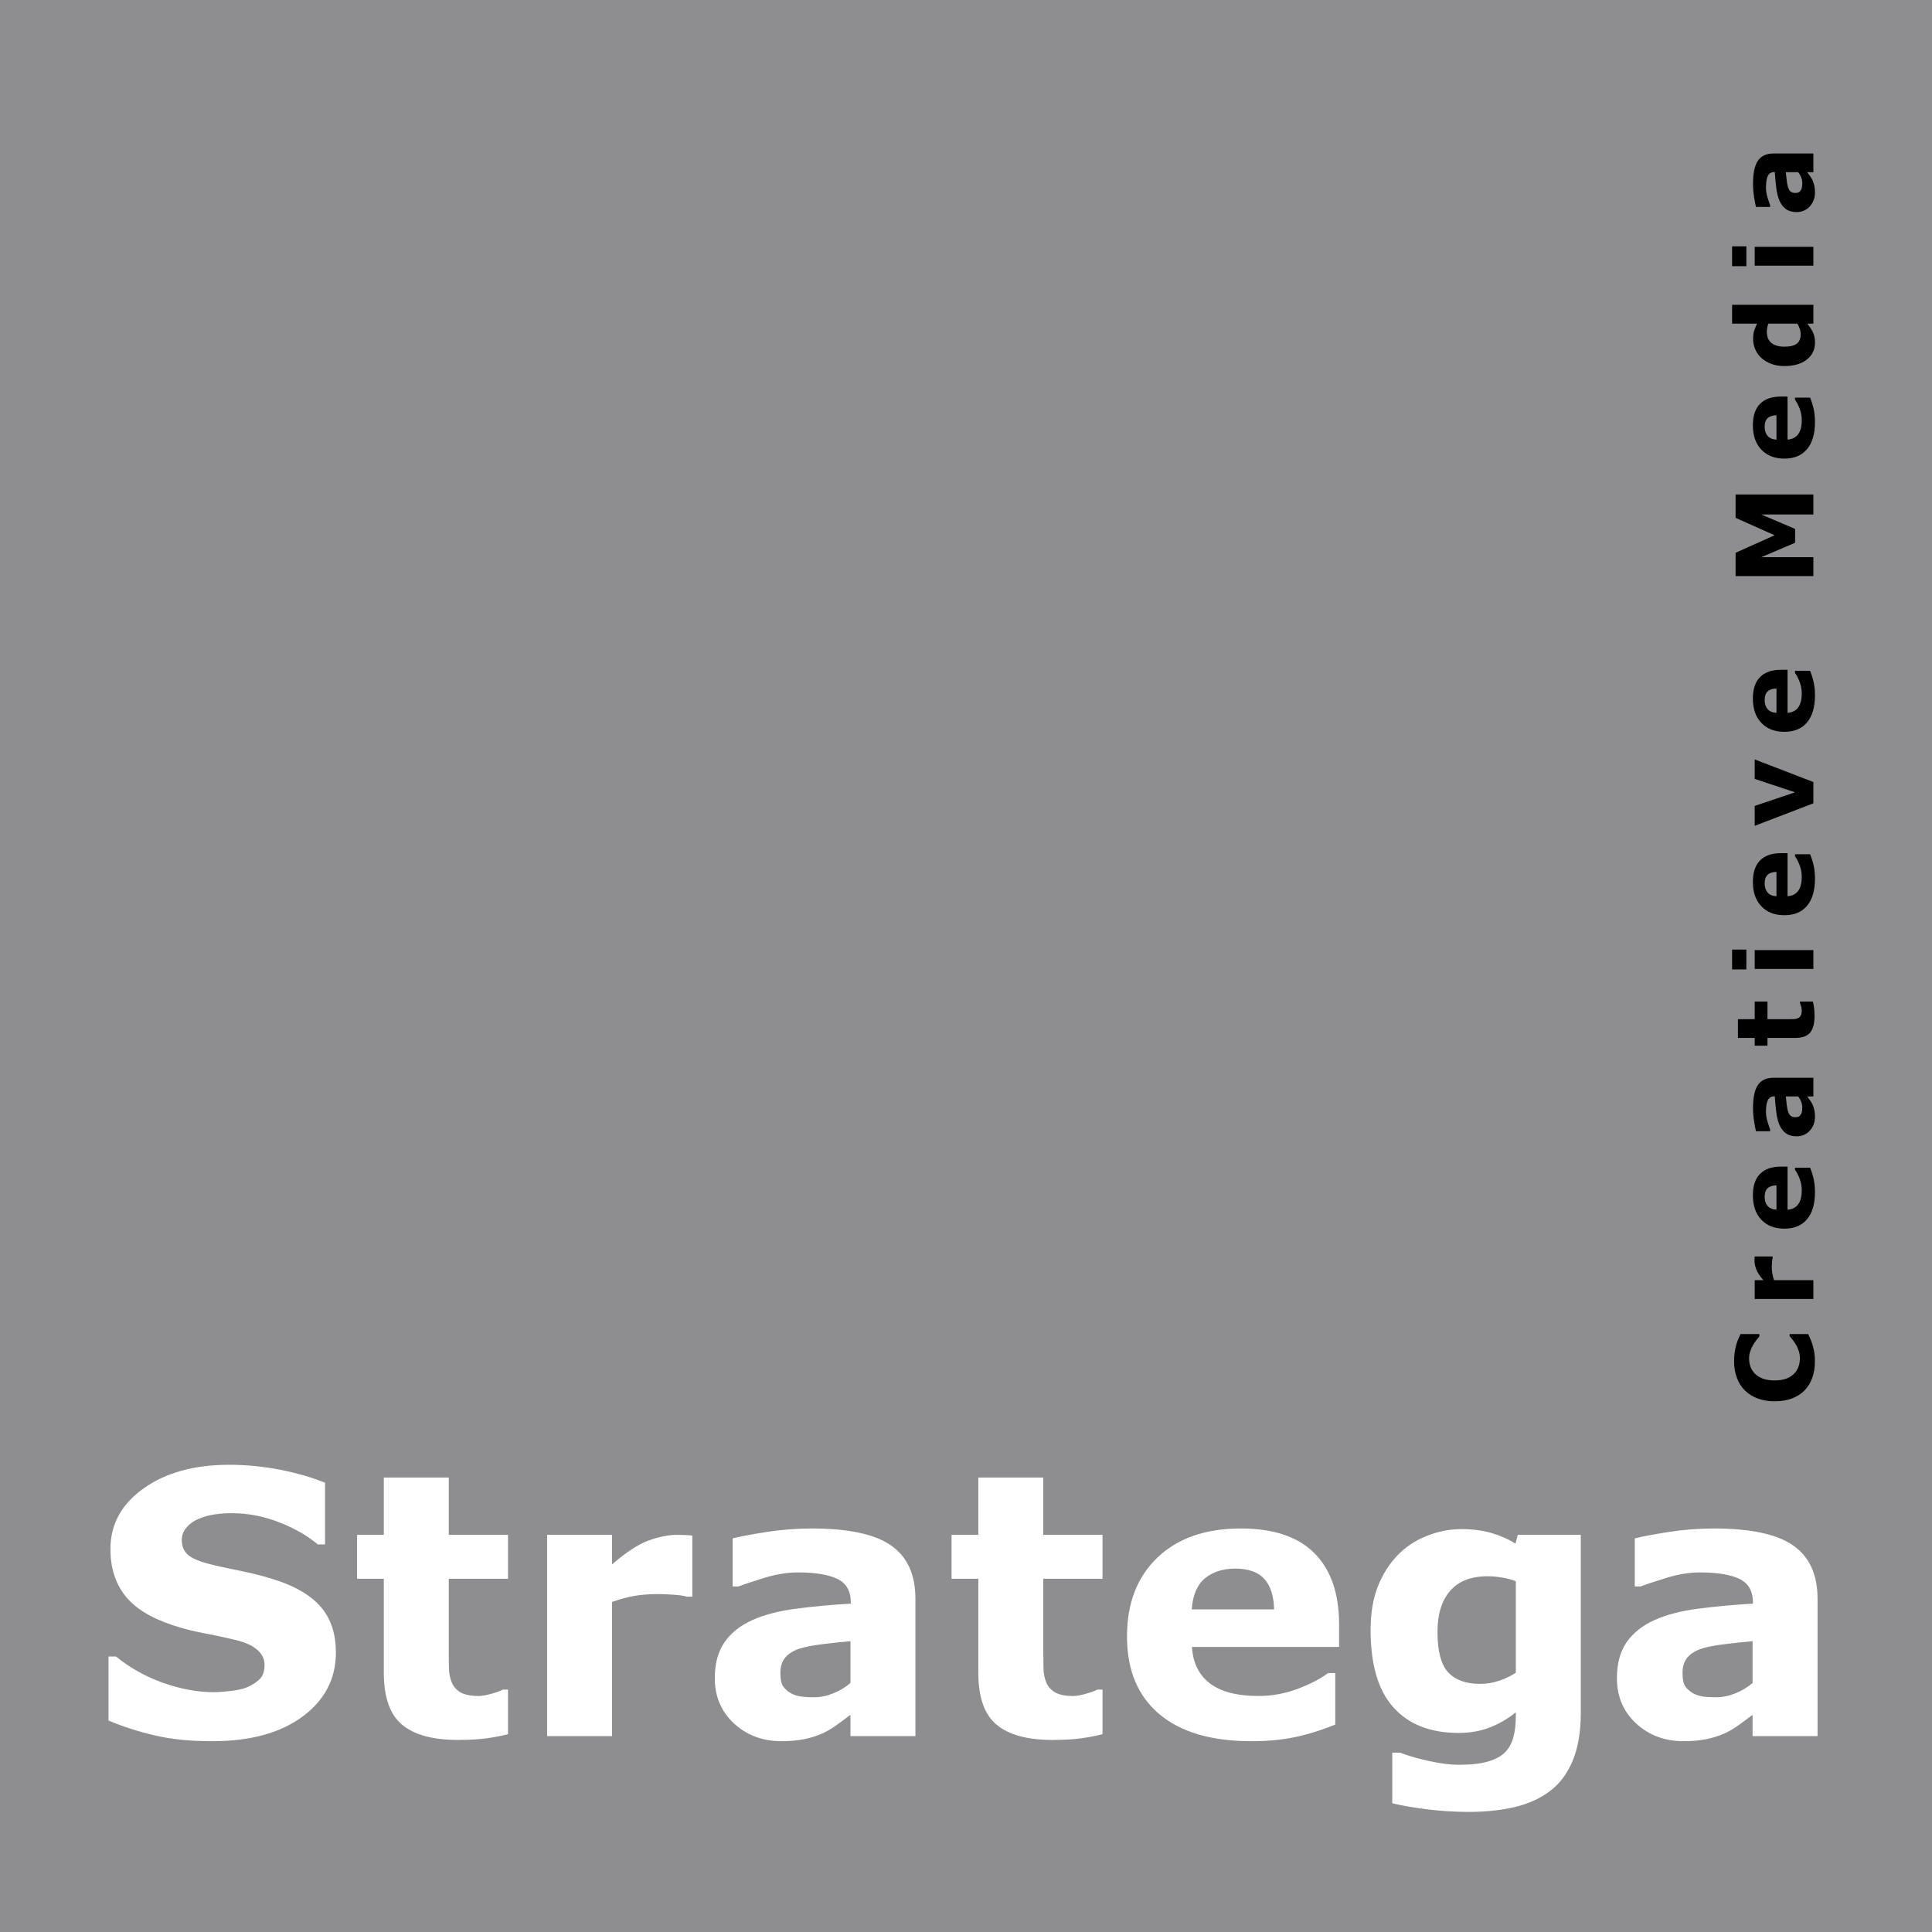 <?xml version="1.0" encoding="UTF-8"?>
<svg xmlns="http://www.w3.org/2000/svg" xmlns:xlink="http://www.w3.org/1999/xlink" width="189.59pt" height="189.59pt" viewBox="0 0 189.59 189.59" version="1.1">
<rect x="0" y="0" width="189.59" height="189.59" fill="#333333" stroke="none"/>
<defs>
<clipPath id="clip1">
  <path d="M 0 0 L 189.59 0 L 189.59 189.59 L 0 189.59 Z M 0 0 "/>
</clipPath>
</defs>
<g id="surface1">
<g clip-path="url(#clip1)" clip-rule="nonzero">
<path style=" stroke:none;fill-rule:nonzero;fill:rgb(55.685%,55.685%,56.862%);fill-opacity:1;" d="M 189.59 189.59 L 0 189.59 L 0 -0.004 L 189.59 -0.004 L 189.59 189.59 "/>
</g>
<path style=" stroke:none;fill-rule:nonzero;fill:rgb(100%,100%,100%);fill-opacity:1;" d="M 32.961 162.164 C 32.961 164.742 31.871 166.836 29.691 168.449 C 27.512 170.059 24.555 170.867 20.816 170.867 C 18.652 170.867 16.77 170.676 15.164 170.293 C 13.555 169.914 12.051 169.43 10.648 168.84 L 10.648 162.555 L 11.383 162.555 C 12.766 163.68 14.316 164.543 16.031 165.148 C 17.746 165.75 19.395 166.055 20.973 166.055 C 21.379 166.055 21.914 166.02 22.578 165.945 C 23.242 165.875 23.781 165.758 24.199 165.594 C 24.711 165.379 25.133 165.113 25.465 164.793 C 25.797 164.477 25.961 164.004 25.961 163.375 C 25.961 162.801 25.723 162.309 25.238 161.891 C 24.758 161.477 24.055 161.156 23.125 160.934 C 22.152 160.699 21.121 160.48 20.035 160.273 C 18.949 160.07 17.934 159.809 16.98 159.492 C 14.801 158.777 13.23 157.809 12.273 156.582 C 11.316 155.359 10.836 153.836 10.836 152.02 C 10.836 149.582 11.922 147.594 14.098 146.055 C 16.27 144.512 19.062 143.742 22.48 143.742 C 24.191 143.742 25.883 143.91 27.555 144.242 C 29.227 144.578 30.676 145 31.898 145.504 L 31.898 151.555 L 31.188 151.555 C 30.145 150.684 28.871 149.957 27.359 149.371 C 25.848 148.785 24.309 148.492 22.734 148.492 C 22.176 148.492 21.625 148.531 21.074 148.609 C 20.523 148.688 19.996 148.832 19.488 149.051 C 19.035 149.23 18.648 149.504 18.324 149.871 C 18 150.238 17.836 150.656 17.836 151.125 C 17.836 151.816 18.098 152.348 18.621 152.715 C 19.141 153.086 20.129 153.422 21.578 153.727 C 22.531 153.926 23.445 154.117 24.32 154.305 C 25.195 154.492 26.141 154.75 27.148 155.078 C 29.133 155.734 30.598 156.629 31.543 157.762 C 32.488 158.891 32.961 160.359 32.961 162.164 "/>
<path style=" stroke:none;fill-rule:nonzero;fill:rgb(100%,100%,100%);fill-opacity:1;" d="M 49.852 170.176 C 49.176 170.352 48.457 170.488 47.699 170.59 C 46.941 170.691 46.016 170.742 44.922 170.742 C 42.473 170.742 40.652 170.242 39.457 169.25 C 38.262 168.254 37.664 166.551 37.664 164.141 L 37.664 154.93 L 35.039 154.93 L 35.039 150.617 L 37.664 150.617 L 37.664 144.992 L 44.039 144.992 L 44.039 150.617 L 49.852 150.617 L 49.852 154.93 L 44.039 154.93 L 44.039 161.906 C 44.039 162.594 44.043 163.199 44.055 163.711 C 44.066 164.227 44.16 164.688 44.332 165.098 C 44.492 165.504 44.777 165.828 45.184 166.07 C 45.594 166.309 46.188 166.43 46.969 166.43 C 47.293 166.43 47.715 166.355 48.238 166.207 C 48.762 166.062 49.125 165.926 49.332 165.805 L 49.852 165.805 L 49.852 170.176 "/>
<path style=" stroke:none;fill-rule:nonzero;fill:rgb(100%,100%,100%);fill-opacity:1;" d="M 67.938 156.68 L 67.383 156.68 C 67.117 156.594 66.691 156.531 66.102 156.492 C 65.512 156.449 65.02 156.43 64.625 156.43 C 63.734 156.43 62.949 156.488 62.266 156.605 C 61.586 156.723 60.852 156.918 60.062 157.199 L 60.062 170.367 L 53.688 170.367 L 53.688 150.617 L 60.062 150.617 L 60.062 153.516 C 61.441 152.32 62.637 151.539 63.656 151.168 C 64.672 150.801 65.609 150.617 66.465 150.617 C 66.684 150.617 66.934 150.621 67.211 150.633 C 67.488 150.645 67.73 150.664 67.938 150.688 L 67.938 156.68 "/>
<path style=" stroke:none;fill-rule:nonzero;fill:rgb(100%,100%,100%);fill-opacity:1;" d="M 81.773 166.168 C 81.137 166.426 80.504 166.555 79.883 166.555 C 79.098 166.555 78.523 166.5 78.156 166.387 C 77.785 166.277 77.469 166.105 77.207 165.871 C 76.93 165.637 76.754 165.391 76.688 165.137 C 76.617 164.879 76.582 164.547 76.582 164.137 C 76.582 163.516 76.746 163.02 77.074 162.637 C 77.402 162.258 77.879 161.969 78.5 161.77 C 79.008 161.609 79.75 161.465 80.73 161.344 C 81.707 161.219 82.617 161.125 83.457 161.055 L 83.457 165.152 C 82.973 165.574 82.414 165.91 81.773 166.168 Z M 83.457 170.367 L 89.832 170.367 L 89.832 156.887 C 89.832 154.512 89.035 152.77 87.441 151.656 C 85.844 150.547 83.25 149.992 79.664 149.992 C 78.156 149.992 76.648 150.109 75.148 150.348 C 73.645 150.586 72.562 150.789 71.895 150.965 L 71.895 155.68 L 72.469 155.68 C 72.977 155.484 73.816 155.207 74.984 154.844 C 76.156 154.484 77.254 154.305 78.285 154.305 C 79.996 154.305 81.293 154.516 82.176 154.941 C 83.055 155.371 83.492 156.141 83.492 157.258 L 83.492 157.367 C 81.645 157.473 79.863 157.637 78.145 157.859 C 76.426 158.082 74.984 158.457 73.824 158.984 C 72.648 159.512 71.742 160.23 71.105 161.145 C 70.465 162.059 70.145 163.238 70.145 164.68 C 70.145 166.484 70.773 167.965 72.027 169.125 C 73.281 170.285 74.84 170.867 76.699 170.867 C 77.488 170.867 78.215 170.801 78.875 170.676 C 79.539 170.547 80.176 170.344 80.793 170.066 C 81.234 169.855 81.703 169.57 82.203 169.207 C 82.703 168.844 83.121 168.531 83.457 168.273 L 83.457 170.367 "/>
<path style=" stroke:none;fill-rule:nonzero;fill:rgb(100%,100%,100%);fill-opacity:1;" d="M 108.191 170.176 C 107.516 170.352 106.801 170.488 106.039 170.59 C 105.285 170.691 104.359 170.742 103.262 170.742 C 100.812 170.742 98.992 170.242 97.797 169.25 C 96.602 168.254 96.004 166.551 96.004 164.141 L 96.004 154.93 L 93.379 154.93 L 93.379 150.617 L 96.004 150.617 L 96.004 144.992 L 102.379 144.992 L 102.379 150.617 L 108.191 150.617 L 108.191 154.93 L 102.379 154.93 L 102.379 161.906 C 102.379 162.594 102.387 163.199 102.398 163.711 C 102.41 164.227 102.5 164.688 102.672 165.098 C 102.836 165.504 103.117 165.828 103.527 166.07 C 103.934 166.309 104.531 166.43 105.312 166.43 C 105.633 166.43 106.055 166.355 106.578 166.207 C 107.102 166.062 107.469 165.926 107.676 165.805 L 108.191 165.805 L 108.191 170.176 "/>
<path style=" stroke:none;fill-rule:nonzero;fill:rgb(100%,100%,100%);fill-opacity:1;" d="M 116.949 157.93 C 117.043 156.531 117.477 155.516 118.246 154.879 C 119.02 154.246 120.008 153.93 121.207 153.93 C 122.496 153.93 123.449 154.262 124.062 154.934 C 124.672 155.602 124.996 156.602 125.031 157.93 Z M 131.406 159.406 C 131.406 156.367 130.598 154.039 128.988 152.418 C 127.379 150.801 124.969 149.992 121.77 149.992 C 118.301 149.992 115.57 150.941 113.578 152.848 C 111.59 154.75 110.594 157.332 110.594 160.586 C 110.594 163.879 111.645 166.414 113.746 168.195 C 115.848 169.977 118.871 170.867 122.816 170.867 C 124.348 170.867 125.742 170.738 127.004 170.48 C 128.262 170.223 129.605 169.809 131.031 169.238 L 131.031 164.18 L 130.328 164.18 C 129.605 164.727 128.621 165.238 127.371 165.715 C 126.121 166.191 124.828 166.43 123.5 166.43 C 121.398 166.43 119.809 166.016 118.727 165.191 C 117.648 164.363 117.062 163.172 116.969 161.617 L 131.406 161.617 L 131.406 159.406 "/>
<path style=" stroke:none;fill-rule:nonzero;fill:rgb(100%,100%,100%);fill-opacity:1;" d="M 147.094 164.941 C 146.488 165.141 145.871 165.242 145.246 165.242 C 143.863 165.242 142.82 164.863 142.117 164.113 C 141.414 163.359 141.062 162.031 141.062 160.129 C 141.062 158.41 141.473 157.074 142.301 156.117 C 143.125 155.156 144.363 154.68 146.012 154.68 C 146.43 154.68 146.902 154.723 147.426 154.812 C 147.949 154.898 148.391 155.02 148.75 155.172 L 148.75 164.148 C 148.25 164.477 147.695 164.742 147.094 164.941 Z M 155.125 150.617 L 148.945 150.617 L 148.715 151.477 C 148 151.031 147.207 150.684 146.336 150.43 C 145.465 150.18 144.496 150.055 143.434 150.055 C 142.25 150.055 141.094 150.281 139.965 150.738 C 138.84 151.195 137.887 151.836 137.113 152.652 C 136.285 153.531 135.641 154.562 135.184 155.746 C 134.727 156.93 134.5 158.336 134.5 159.965 C 134.5 163.363 135.246 165.895 136.746 167.559 C 138.242 169.223 140.371 170.055 143.133 170.055 C 144.27 170.055 145.297 169.871 146.223 169.508 C 147.145 169.145 147.988 168.652 148.75 168.031 L 148.75 168.398 C 148.75 169.215 148.668 169.918 148.504 170.5 C 148.34 171.082 148.078 171.562 147.715 171.934 C 147.328 172.332 146.773 172.637 146.043 172.855 C 145.312 173.07 144.363 173.18 143.195 173.18 C 142.32 173.18 141.324 173.055 140.215 172.809 C 139.105 172.562 138.164 172.289 137.395 171.992 L 136.625 171.992 L 136.625 176.957 C 137.598 177.191 138.75 177.391 140.078 177.555 C 141.41 177.719 142.762 177.805 144.133 177.805 C 145.82 177.805 147.336 177.641 148.68 177.32 C 150.02 176.996 151.168 176.473 152.117 175.746 C 153.066 175.031 153.805 174.039 154.332 172.773 C 154.859 171.508 155.125 169.949 155.125 168.098 L 155.125 150.617 "/>
<path style=" stroke:none;fill-rule:nonzero;fill:rgb(100%,100%,100%);fill-opacity:1;" d="M 170.301 166.168 C 169.66 166.426 169.031 166.555 168.406 166.555 C 167.625 166.555 167.051 166.5 166.68 166.387 C 166.312 166.277 165.996 166.105 165.73 165.871 C 165.453 165.637 165.281 165.391 165.215 165.137 C 165.145 164.879 165.109 164.547 165.109 164.137 C 165.109 163.516 165.273 163.02 165.602 162.637 C 165.93 162.258 166.402 161.969 167.027 161.77 C 167.531 161.609 168.277 161.465 169.254 161.344 C 170.234 161.219 171.145 161.125 171.984 161.055 L 171.984 165.152 C 171.5 165.574 170.938 165.91 170.301 166.168 Z M 171.984 170.367 L 178.359 170.367 L 178.359 156.887 C 178.359 154.512 177.562 152.77 175.965 151.656 C 174.371 150.547 171.777 149.992 168.188 149.992 C 166.68 149.992 165.176 150.109 163.672 150.348 C 162.172 150.586 161.09 150.789 160.422 150.965 L 160.422 155.68 L 160.996 155.68 C 161.504 155.484 162.344 155.207 163.512 154.844 C 164.68 154.484 165.781 154.305 166.809 154.305 C 168.523 154.305 169.82 154.516 170.699 154.941 C 171.578 155.371 172.02 156.141 172.02 157.258 L 172.02 157.367 C 170.172 157.473 168.387 157.637 166.672 157.859 C 164.949 158.082 163.508 158.457 162.348 158.984 C 161.176 159.512 160.27 160.23 159.629 161.145 C 158.992 162.059 158.672 163.238 158.672 164.68 C 158.672 166.484 159.297 167.965 160.555 169.125 C 161.809 170.285 163.363 170.867 165.223 170.867 C 166.012 170.867 166.738 170.801 167.402 170.676 C 168.062 170.547 168.703 170.344 169.316 170.066 C 169.758 169.855 170.23 169.57 170.73 169.207 C 171.23 168.844 171.648 168.531 171.984 168.273 L 171.984 170.367 "/>
<path style=" stroke:none;fill-rule:nonzero;fill:rgb(0%,0%,0%);fill-opacity:1;" d="M 178.098 133.617 C 178.098 134.184 178.016 134.707 177.848 135.188 C 177.68 135.668 177.43 136.082 177.098 136.426 C 176.77 136.77 176.355 137.039 175.859 137.227 C 175.363 137.418 174.789 137.512 174.141 137.512 C 173.535 137.512 172.988 137.422 172.496 137.242 C 172.004 137.059 171.582 136.797 171.23 136.449 C 170.891 136.121 170.629 135.707 170.445 135.219 C 170.262 134.727 170.168 134.191 170.168 133.609 C 170.168 133.289 170.188 133 170.223 132.742 C 170.258 132.484 170.305 132.246 170.363 132.027 C 170.426 131.797 170.5 131.59 170.578 131.402 C 170.66 131.219 170.734 131.055 170.805 130.914 L 172.652 130.914 L 172.652 131.141 C 172.57 131.234 172.477 131.355 172.363 131.5 C 172.25 131.645 172.137 131.812 172.027 131.996 C 171.918 132.184 171.828 132.387 171.754 132.605 C 171.676 132.824 171.641 133.059 171.641 133.309 C 171.641 133.586 171.684 133.848 171.77 134.098 C 171.855 134.348 172 134.578 172.203 134.789 C 172.398 134.992 172.656 135.156 172.977 135.281 C 173.297 135.402 173.688 135.465 174.145 135.465 C 174.625 135.465 175.023 135.398 175.348 135.266 C 175.668 135.129 175.922 134.957 176.105 134.754 C 176.293 134.547 176.426 134.312 176.508 134.055 C 176.59 133.801 176.629 133.547 176.629 133.297 C 176.629 133.059 176.59 132.82 176.52 132.586 C 176.449 132.355 176.352 132.137 176.227 131.938 C 176.129 131.773 176.023 131.617 175.91 131.473 C 175.797 131.328 175.699 131.211 175.617 131.117 L 175.617 130.914 L 177.441 130.914 C 177.527 131.105 177.609 131.289 177.684 131.461 C 177.758 131.637 177.824 131.82 177.879 132.012 C 177.949 132.262 178.004 132.496 178.043 132.715 C 178.078 132.934 178.098 133.234 178.098 133.617 "/>
<path style=" stroke:none;fill-rule:nonzero;fill:rgb(0%,0%,0%);fill-opacity:1;" d="M 172.191 123.297 L 173.949 123.297 L 173.949 123.461 C 173.926 123.539 173.902 123.668 173.891 123.84 C 173.875 124.016 173.867 124.16 173.867 124.277 C 173.867 124.539 173.887 124.773 173.922 124.973 C 173.953 125.176 174.012 125.391 174.094 125.625 L 177.949 125.625 L 177.949 127.469 L 172.191 127.469 L 172.191 125.625 L 173.039 125.625 C 172.691 125.219 172.457 124.863 172.344 124.562 C 172.23 124.262 172.172 123.984 172.172 123.734 C 172.172 123.668 172.176 123.594 172.176 123.512 C 172.18 123.43 172.188 123.359 172.191 123.297 "/>
<path style=" stroke:none;fill-rule:nonzero;fill:rgb(0%,0%,0%);fill-opacity:1;" d="M 173.445 118.324 C 173.258 118.098 173.168 117.805 173.168 117.449 C 173.168 117.066 173.266 116.785 173.461 116.602 C 173.652 116.422 173.945 116.328 174.328 116.316 L 174.328 118.711 C 173.926 118.684 173.629 118.555 173.445 118.324 Z M 172.723 115.188 C 172.25 115.66 172.012 116.363 172.012 117.301 C 172.012 118.316 172.289 119.113 172.848 119.699 C 173.402 120.281 174.156 120.57 175.105 120.57 C 176.066 120.57 176.805 120.266 177.324 119.648 C 177.844 119.035 178.105 118.148 178.105 116.992 C 178.105 116.547 178.066 116.137 177.992 115.77 C 177.914 115.398 177.797 115.004 177.629 114.59 L 176.145 114.59 L 176.145 114.793 C 176.305 115.004 176.457 115.293 176.598 115.66 C 176.738 116.027 176.809 116.402 176.809 116.793 C 176.809 117.41 176.688 117.875 176.449 118.191 C 176.211 118.508 175.863 118.68 175.414 118.707 L 175.414 114.48 L 174.766 114.48 C 173.879 114.48 173.195 114.715 172.723 115.188 "/>
<path style=" stroke:none;fill-rule:nonzero;fill:rgb(0%,0%,0%);fill-opacity:1;" d="M 176.746 108.094 C 176.82 108.281 176.859 108.469 176.859 108.652 C 176.859 108.887 176.844 109.059 176.809 109.168 C 176.777 109.277 176.727 109.371 176.656 109.449 C 176.59 109.531 176.52 109.582 176.441 109.602 C 176.367 109.621 176.27 109.633 176.152 109.633 C 175.969 109.633 175.824 109.586 175.711 109.488 C 175.602 109.391 175.516 109.25 175.461 109.062 C 175.41 108.914 175.367 108.691 175.332 108.402 C 175.297 108.113 175.27 107.844 175.246 107.594 L 176.449 107.594 C 176.57 107.734 176.672 107.902 176.746 108.094 Z M 177.949 105.762 L 174.031 105.762 C 173.344 105.762 172.836 105.996 172.512 106.461 C 172.191 106.93 172.027 107.688 172.027 108.734 C 172.027 109.176 172.062 109.617 172.133 110.055 C 172.203 110.496 172.266 110.812 172.316 111.008 L 173.703 111.008 L 173.703 110.836 C 173.648 110.688 173.562 110.441 173.457 110.094 C 173.348 109.75 173.297 109.426 173.297 109.121 C 173.297 108.613 173.355 108.23 173.477 107.973 C 173.598 107.711 173.816 107.582 174.137 107.582 L 174.164 107.582 C 174.195 108.125 174.246 108.648 174.309 109.156 C 174.375 109.66 174.484 110.086 174.637 110.426 C 174.793 110.773 175.004 111.039 175.27 111.227 C 175.535 111.414 175.879 111.508 176.301 111.508 C 176.824 111.508 177.258 111.324 177.598 110.957 C 177.934 110.586 178.105 110.129 178.105 109.582 C 178.105 109.348 178.086 109.137 178.047 108.941 C 178.004 108.746 177.945 108.559 177.863 108.375 C 177.801 108.246 177.719 108.109 177.613 107.961 C 177.508 107.816 177.414 107.691 177.34 107.594 L 177.949 107.594 L 177.949 105.762 "/>
<path style=" stroke:none;fill-rule:nonzero;fill:rgb(0%,0%,0%);fill-opacity:1;" d="M 176.633 98.285 L 177.898 98.285 C 177.949 98.48 177.988 98.691 178.02 98.914 C 178.047 99.137 178.062 99.41 178.062 99.73 C 178.062 100.449 177.918 100.98 177.629 101.332 C 177.336 101.684 176.84 101.855 176.137 101.855 L 173.445 101.855 L 173.445 102.617 L 172.191 102.617 L 172.191 101.855 L 170.547 101.855 L 170.547 100.012 L 172.191 100.012 L 172.191 98.285 L 173.445 98.285 L 173.445 100.012 L 175.484 100.012 C 175.688 100.012 175.863 100.012 176.012 100.008 C 176.164 100.004 176.297 99.977 176.418 99.926 C 176.535 99.875 176.633 99.793 176.703 99.672 C 176.773 99.551 176.809 99.371 176.809 99.141 C 176.809 99.043 176.785 98.918 176.746 98.762 C 176.703 98.609 176.668 98.5 176.633 98.438 L 176.633 98.285 "/>
<path style=" stroke:none;fill-rule:nonzero;fill:rgb(0%,0%,0%);fill-opacity:1;" d="M 172.191 93.234 L 177.949 93.234 L 177.949 95.082 L 172.191 95.082 Z M 169.973 93.184 L 171.371 93.184 L 171.371 95.133 L 169.973 95.133 L 169.973 93.184 "/>
<path style=" stroke:none;fill-rule:nonzero;fill:rgb(0%,0%,0%);fill-opacity:1;" d="M 173.445 87.566 C 173.258 87.34 173.168 87.047 173.168 86.691 C 173.168 86.309 173.266 86.027 173.461 85.844 C 173.652 85.664 173.945 85.566 174.328 85.559 L 174.328 87.953 C 173.926 87.926 173.629 87.797 173.445 87.566 Z M 172.723 84.43 C 172.25 84.902 172.012 85.605 172.012 86.543 C 172.012 87.559 172.289 88.355 172.848 88.938 C 173.402 89.523 174.156 89.812 175.105 89.812 C 176.066 89.812 176.805 89.508 177.324 88.891 C 177.844 88.273 178.105 87.391 178.105 86.234 C 178.105 85.785 178.066 85.379 177.992 85.008 C 177.914 84.641 177.797 84.246 177.629 83.828 L 176.145 83.828 L 176.145 84.035 C 176.305 84.246 176.457 84.535 176.598 84.902 C 176.738 85.266 176.809 85.645 176.809 86.035 C 176.809 86.648 176.688 87.117 176.449 87.434 C 176.211 87.746 175.863 87.922 175.414 87.945 L 175.414 83.723 L 174.766 83.723 C 173.879 83.723 173.195 83.957 172.723 84.43 "/>
<path style=" stroke:none;fill-rule:nonzero;fill:rgb(0%,0%,0%);fill-opacity:1;" d="M 172.191 76.434 L 172.191 74.523 L 177.949 76.742 L 177.949 78.832 L 172.191 81.039 L 172.191 79.086 L 176.152 77.75 L 172.191 76.434 "/>
<path style=" stroke:none;fill-rule:nonzero;fill:rgb(0%,0%,0%);fill-opacity:1;" d="M 173.445 69.57 C 173.258 69.344 173.168 69.051 173.168 68.695 C 173.168 68.312 173.266 68.027 173.461 67.848 C 173.652 67.668 173.945 67.57 174.328 67.562 L 174.328 69.957 C 173.926 69.93 173.629 69.801 173.445 69.57 Z M 172.723 66.434 C 172.25 66.906 172.012 67.609 172.012 68.547 C 172.012 69.562 172.289 70.359 172.848 70.941 C 173.402 71.523 174.156 71.816 175.105 71.816 C 176.066 71.816 176.805 71.508 177.324 70.895 C 177.844 70.277 178.105 69.395 178.105 68.238 C 178.105 67.789 178.066 67.383 177.992 67.012 C 177.914 66.645 177.797 66.25 177.629 65.832 L 176.145 65.832 L 176.145 66.039 C 176.305 66.25 176.457 66.539 176.598 66.906 C 176.738 67.27 176.809 67.648 176.809 68.039 C 176.809 68.652 176.688 69.117 176.449 69.434 C 176.211 69.75 175.863 69.922 175.414 69.949 L 175.414 65.727 L 174.766 65.727 C 173.879 65.727 173.195 65.961 172.723 66.434 "/>
<path style=" stroke:none;fill-rule:nonzero;fill:rgb(0%,0%,0%);fill-opacity:1;" d="M 170.316 48.527 L 177.949 48.527 L 177.949 50.488 L 172.84 50.488 L 176.156 51.902 L 176.156 53.262 L 172.84 54.676 L 177.949 54.676 L 177.949 56.531 L 170.316 56.531 L 170.316 54.246 L 174.145 52.527 L 170.316 50.816 L 170.316 48.527 "/>
<path style=" stroke:none;fill-rule:nonzero;fill:rgb(0%,0%,0%);fill-opacity:1;" d="M 173.445 42.758 C 173.258 42.527 173.168 42.238 173.168 41.883 C 173.168 41.5 173.266 41.219 173.461 41.035 C 173.652 40.855 173.945 40.758 174.328 40.746 L 174.328 43.145 C 173.926 43.113 173.629 42.988 173.445 42.758 Z M 172.723 39.621 C 172.25 40.094 172.012 40.797 172.012 41.734 C 172.012 42.746 172.289 43.547 172.848 44.129 C 173.402 44.711 174.156 45.004 175.105 45.004 C 176.066 45.004 176.805 44.695 177.324 44.082 C 177.844 43.465 178.105 42.578 178.105 41.426 C 178.105 40.977 178.066 40.57 177.992 40.199 C 177.914 39.832 177.797 39.438 177.629 39.02 L 176.145 39.02 L 176.145 39.227 C 176.305 39.438 176.457 39.727 176.598 40.094 C 176.738 40.457 176.809 40.836 176.809 41.227 C 176.809 41.84 176.688 42.305 176.449 42.621 C 176.211 42.938 175.863 43.109 175.414 43.137 L 175.414 38.914 L 174.766 38.914 C 173.879 38.914 173.195 39.148 172.723 39.621 "/>
<path style=" stroke:none;fill-rule:nonzero;fill:rgb(0%,0%,0%);fill-opacity:1;" d="M 176.609 32.254 C 176.672 32.441 176.703 32.621 176.703 32.789 C 176.703 33.219 176.578 33.531 176.32 33.727 C 176.066 33.922 175.66 34.02 175.094 34.02 C 174.559 34.02 174.137 33.898 173.836 33.656 C 173.531 33.41 173.383 33.047 173.383 32.562 C 173.383 32.441 173.395 32.312 173.418 32.168 C 173.441 32.023 173.48 31.887 173.535 31.758 L 176.359 31.758 C 176.465 31.902 176.547 32.066 176.609 32.254 Z M 169.973 31.758 L 172.422 31.758 C 172.312 31.988 172.219 32.219 172.145 32.438 C 172.07 32.656 172.035 32.941 172.035 33.285 C 172.035 33.617 172.105 33.949 172.246 34.281 C 172.387 34.613 172.59 34.895 172.844 35.125 C 173.113 35.371 173.438 35.566 173.816 35.707 C 174.191 35.852 174.625 35.922 175.113 35.922 C 176.031 35.922 176.758 35.711 177.301 35.289 C 177.84 34.871 178.109 34.309 178.109 33.609 C 178.109 33.246 178.047 32.926 177.926 32.648 C 177.801 32.371 177.609 32.074 177.352 31.758 L 177.949 31.758 L 177.949 29.91 L 169.973 29.91 L 169.973 31.758 "/>
<path style=" stroke:none;fill-rule:nonzero;fill:rgb(0%,0%,0%);fill-opacity:1;" d="M 172.191 24.223 L 177.949 24.223 L 177.949 26.07 L 172.191 26.07 Z M 169.973 24.172 L 171.371 24.172 L 171.371 26.121 L 169.973 26.121 L 169.973 24.172 "/>
<path style=" stroke:none;fill-rule:nonzero;fill:rgb(0%,0%,0%);fill-opacity:1;" d="M 176.746 17.395 C 176.82 17.582 176.859 17.77 176.859 17.953 C 176.859 18.188 176.844 18.359 176.809 18.469 C 176.777 18.578 176.727 18.672 176.656 18.75 C 176.59 18.832 176.52 18.883 176.441 18.902 C 176.367 18.926 176.27 18.934 176.152 18.934 C 175.969 18.934 175.824 18.887 175.711 18.789 C 175.602 18.691 175.516 18.551 175.461 18.363 C 175.41 18.215 175.367 17.992 175.332 17.703 C 175.297 17.414 175.27 17.145 175.246 16.895 L 176.449 16.895 C 176.57 17.035 176.672 17.203 176.746 17.395 Z M 177.949 15.062 L 174.031 15.062 C 173.344 15.062 172.836 15.297 172.512 15.762 C 172.191 16.23 172.027 16.988 172.027 18.035 C 172.027 18.477 172.062 18.918 172.133 19.355 C 172.203 19.797 172.266 20.113 172.316 20.309 L 173.703 20.309 L 173.703 20.141 C 173.648 19.988 173.562 19.742 173.457 19.395 C 173.348 19.051 173.297 18.727 173.297 18.422 C 173.297 17.914 173.355 17.531 173.477 17.273 C 173.598 17.012 173.816 16.883 174.137 16.883 L 174.164 16.883 C 174.195 17.426 174.246 17.953 174.309 18.457 C 174.375 18.965 174.484 19.387 174.637 19.73 C 174.793 20.074 175.004 20.34 175.27 20.527 C 175.535 20.719 175.879 20.812 176.301 20.812 C 176.824 20.812 177.258 20.625 177.598 20.258 C 177.934 19.887 178.105 19.43 178.105 18.883 C 178.105 18.652 178.086 18.438 178.047 18.242 C 178.004 18.047 177.945 17.859 177.863 17.68 C 177.801 17.551 177.719 17.41 177.613 17.262 C 177.508 17.117 177.414 16.992 177.34 16.895 L 177.949 16.895 L 177.949 15.062 "/>
</g>
</svg>
